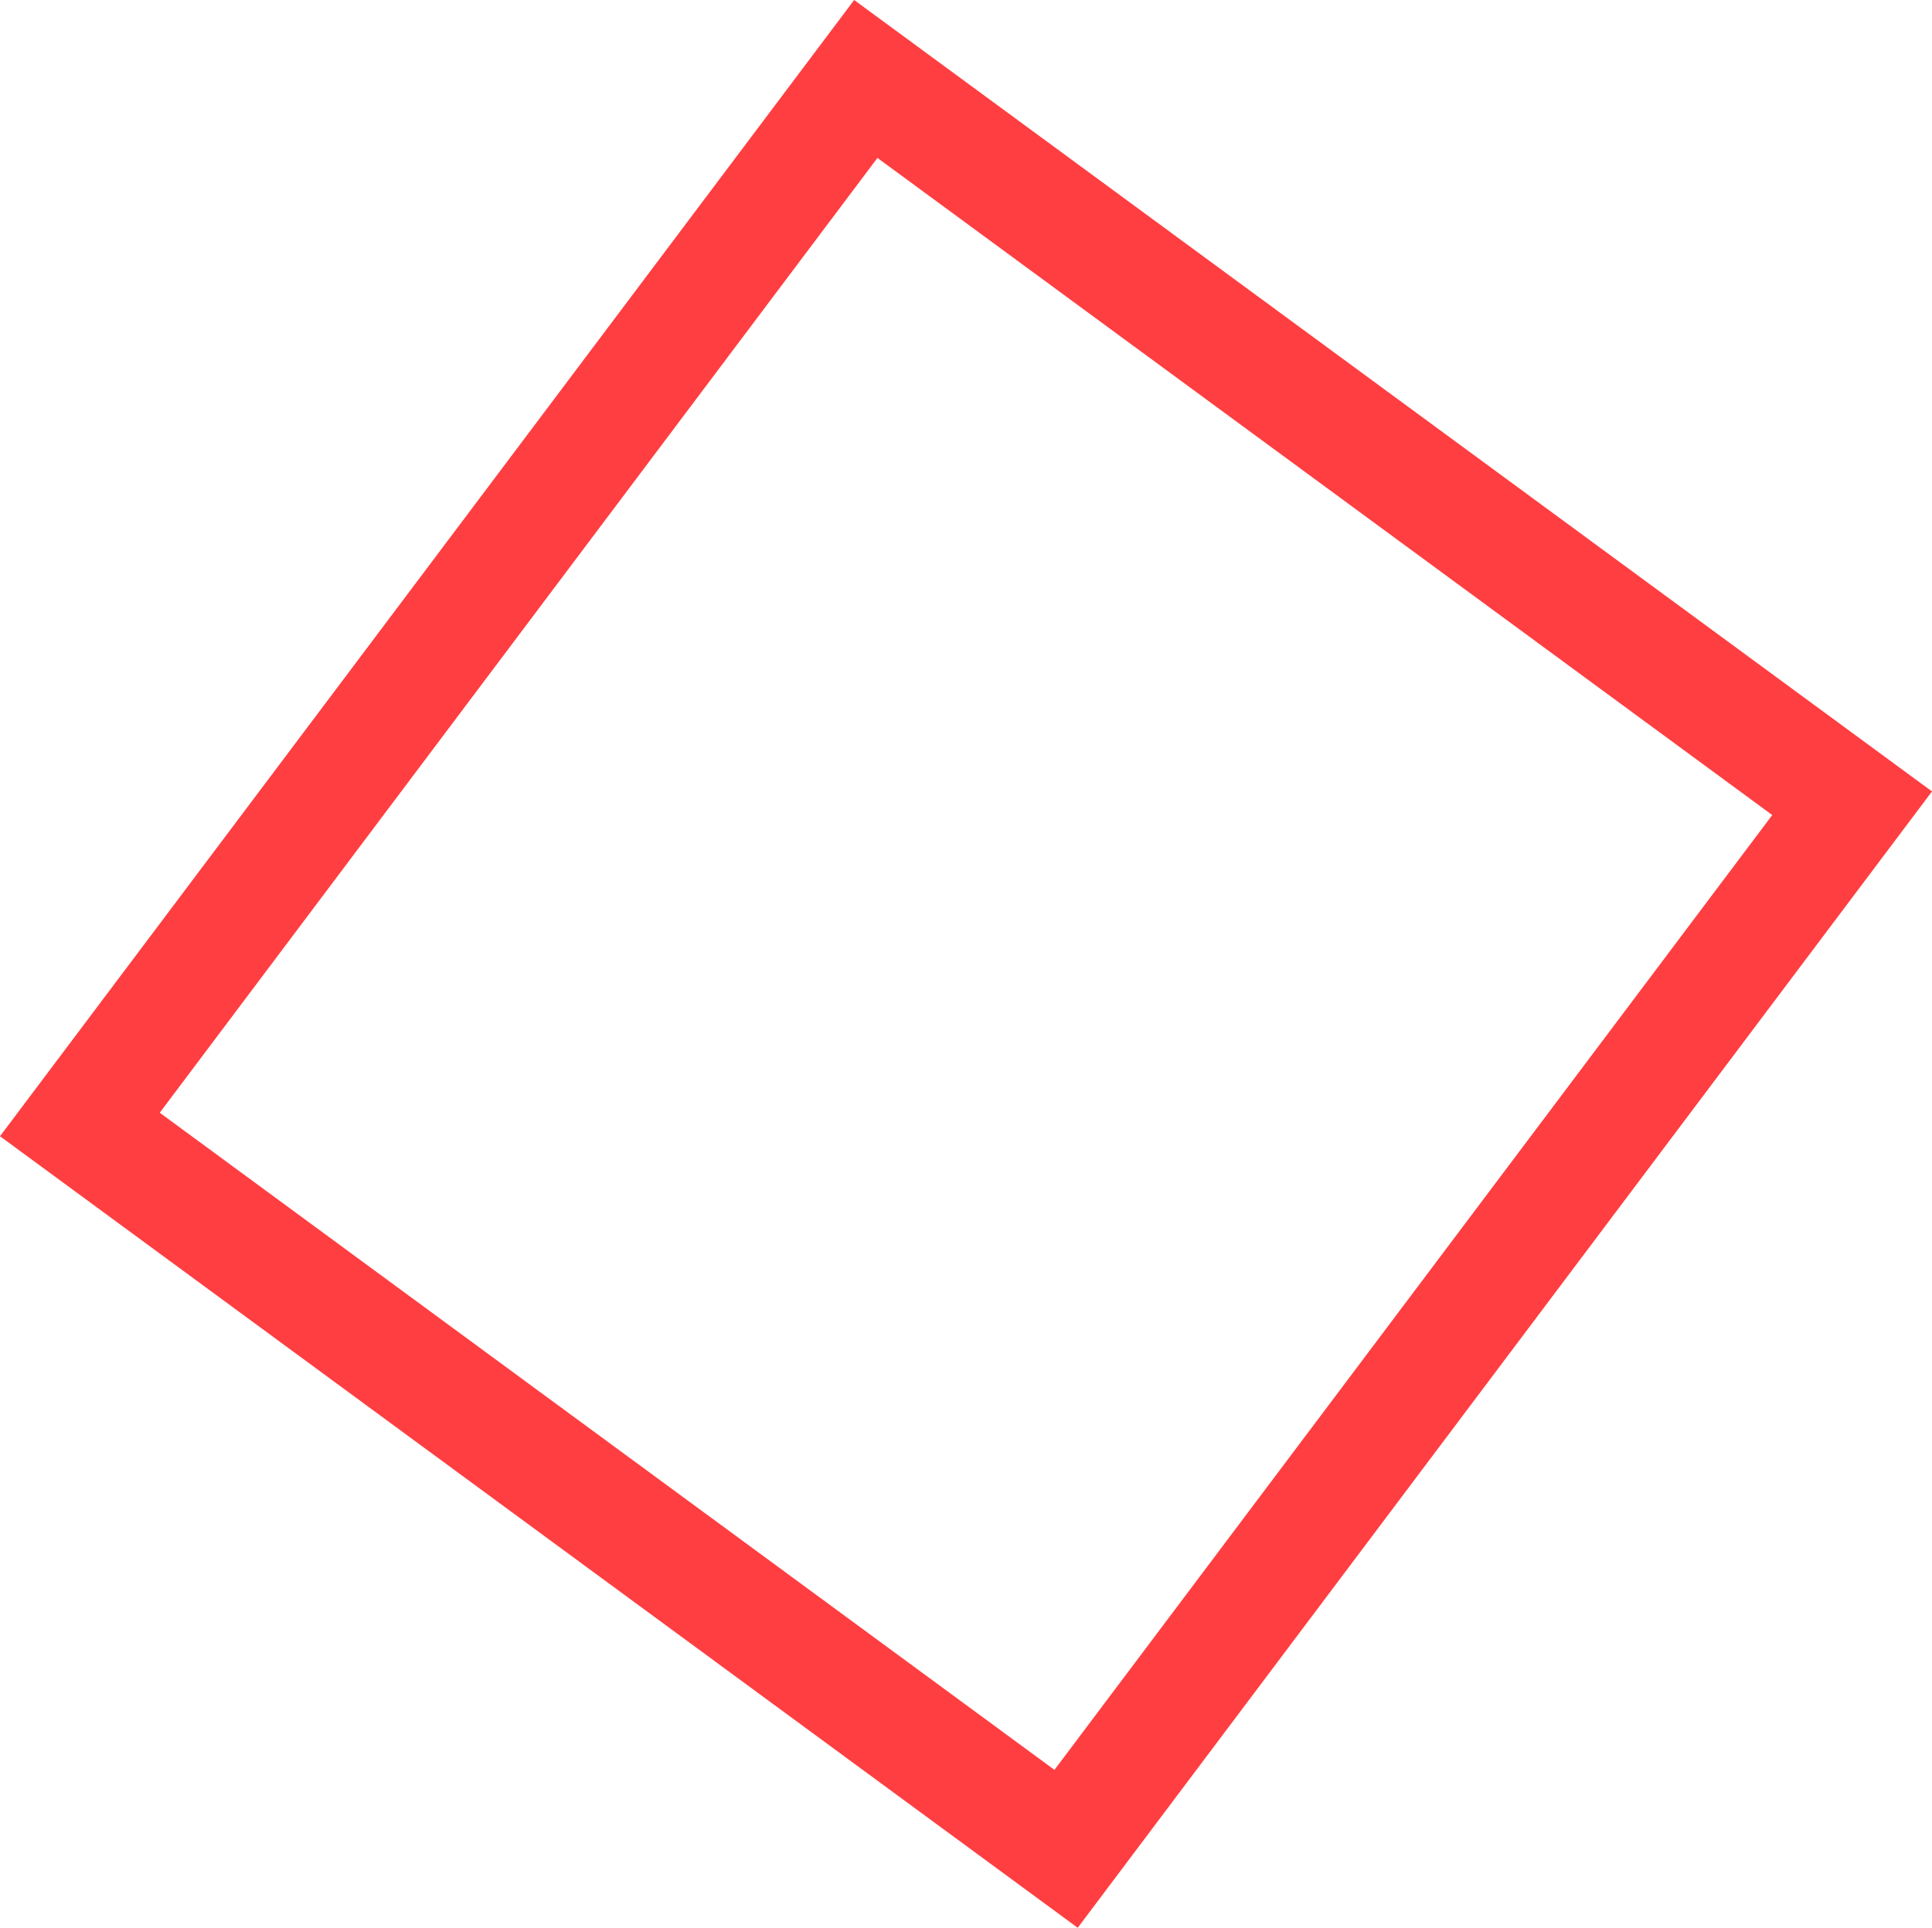 <svg xmlns="http://www.w3.org/2000/svg" width="17.016" height="16.98" viewBox="0 0 17.016 16.98">
  <g id="Rectangle_744_copy_5" data-name="Rectangle 744 copy 5" transform="translate(-236.992 -2517.007)" fill="rgba(83,83,248,0)" stroke-linejoin="round">
    <path d="M 246.382 2533.291 L 237.695 2526.912 L 244.618 2517.702 L 253.304 2524.082 L 246.382 2533.291 Z" stroke="none"/>
    <path d="M 244.72 2518.398 L 238.399 2526.808 L 246.279 2532.596 L 252.601 2524.186 L 244.72 2518.398 M 244.515 2517.007 L 254.008 2523.978 L 246.484 2533.987 L 236.992 2527.015 L 244.515 2517.007 Z" stroke="none" fill="#ff3e41"/>
  </g>
</svg>
